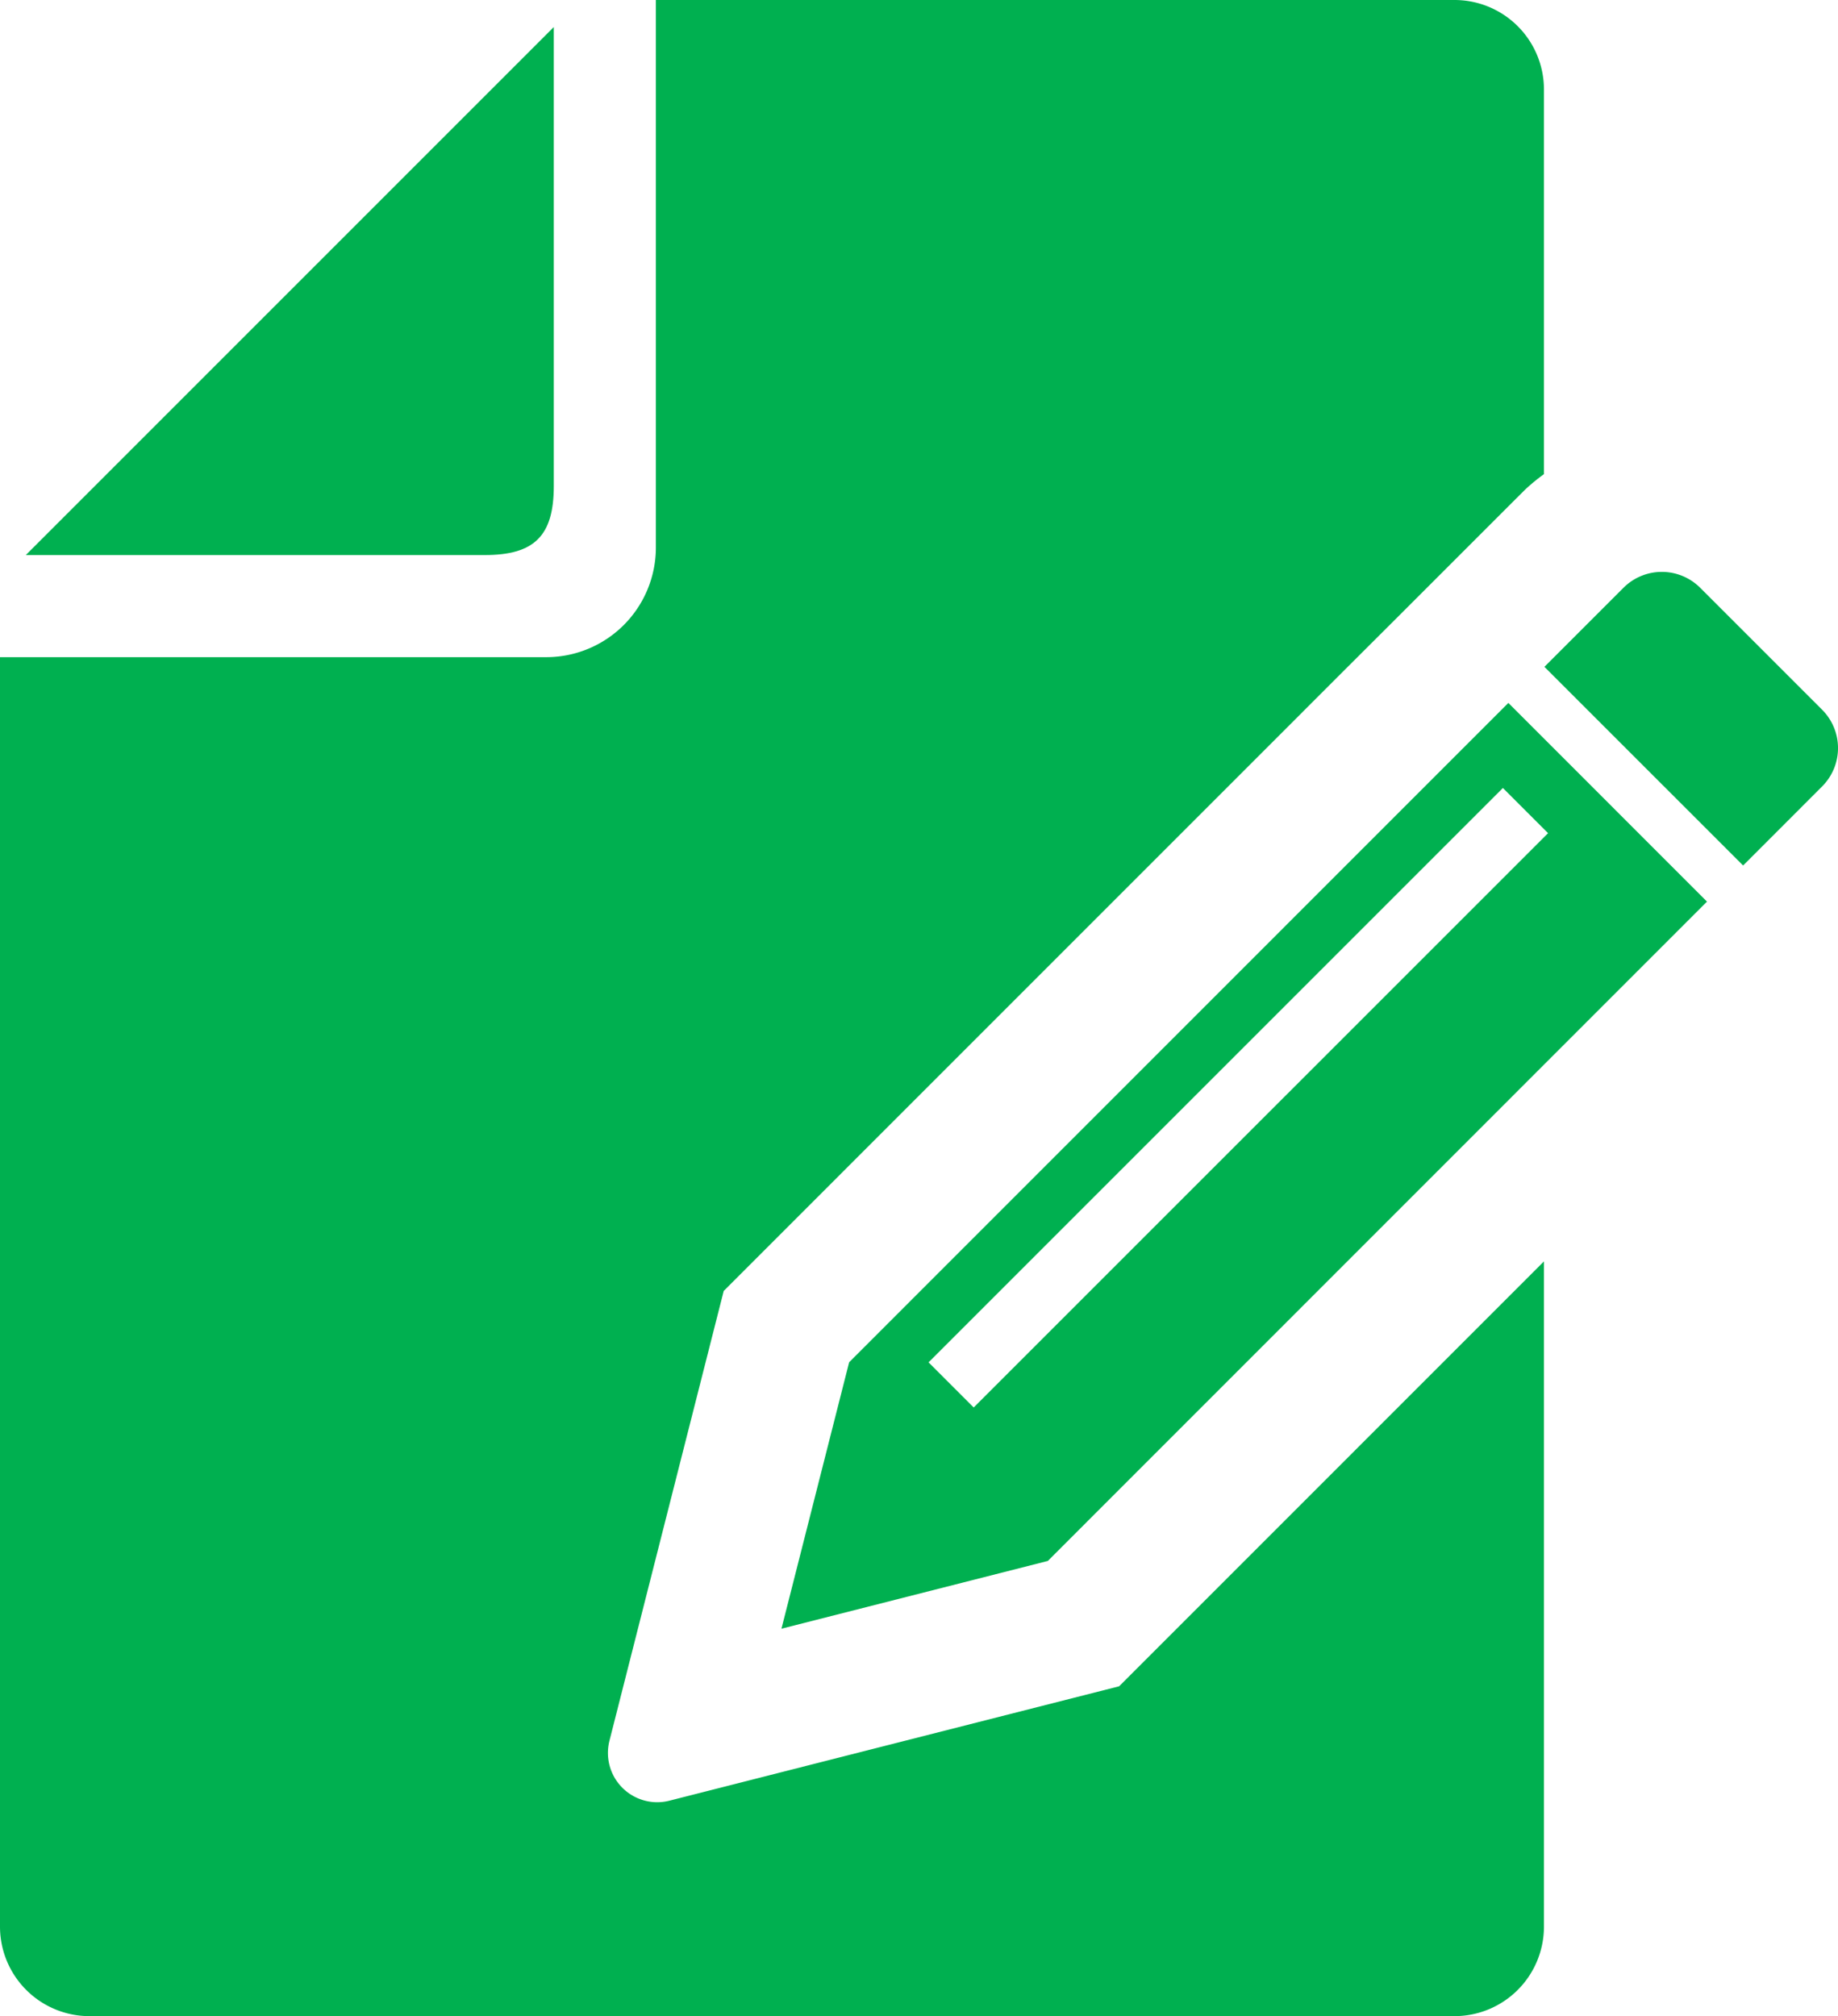 <svg xmlns="http://www.w3.org/2000/svg" width="84.746" height="92.956" viewBox="0 0 84.746 92.956">
  <g id="契約書のフリーアイコン" transform="translate(-22.612)">
    <path id="パス_566" data-name="パス 566" d="M53.511,28.032V6.865L29.167,31.21H50.332C52.62,31.21,53.511,30.319,53.511,28.032Z" transform="translate(-5.365 -5.619)" fill="#00b050"/>
    <path id="パス_567" data-name="パス 567" d="M427.638,151.6l-5.618-5.618a2.5,2.5,0,0,0-3.542,0l-3.642,3.642,9.161,9.16,3.641-3.644A2.5,2.5,0,0,0,427.638,151.6Z" transform="translate(-321.014 -118.879)" fill="#00b050"/>
    <path id="パス_568" data-name="パス 568" d="M53.474,83.023a2.273,2.273,0,0,1-2.762-2.762L55.981,59.52l28.77-28.773,2.306-2.3,5.1-5.1.772-.77a8.946,8.946,0,0,1,.871-.716V4.118A4.125,4.125,0,0,0,89.679,0H52.853V25.246A5.058,5.058,0,0,1,47.8,30.3H22.612V88.835a4.127,4.127,0,0,0,4.121,4.121H89.679A4.127,4.127,0,0,0,93.8,88.835V58.158L74.213,77.748Z" transform="translate(0)" fill="#00b050"/>
    <path id="パス_569" data-name="パス 569" d="M224.19,208.915,221.069,221.2l12.281-3.124,30.393-30.4-9.158-9.16ZM229.933,211l-2.081-2.081,26.481-26.481,2.083,2.083Z" transform="translate(-162.426 -146.107)" fill="#00b050"/>
  </g>
</svg>
